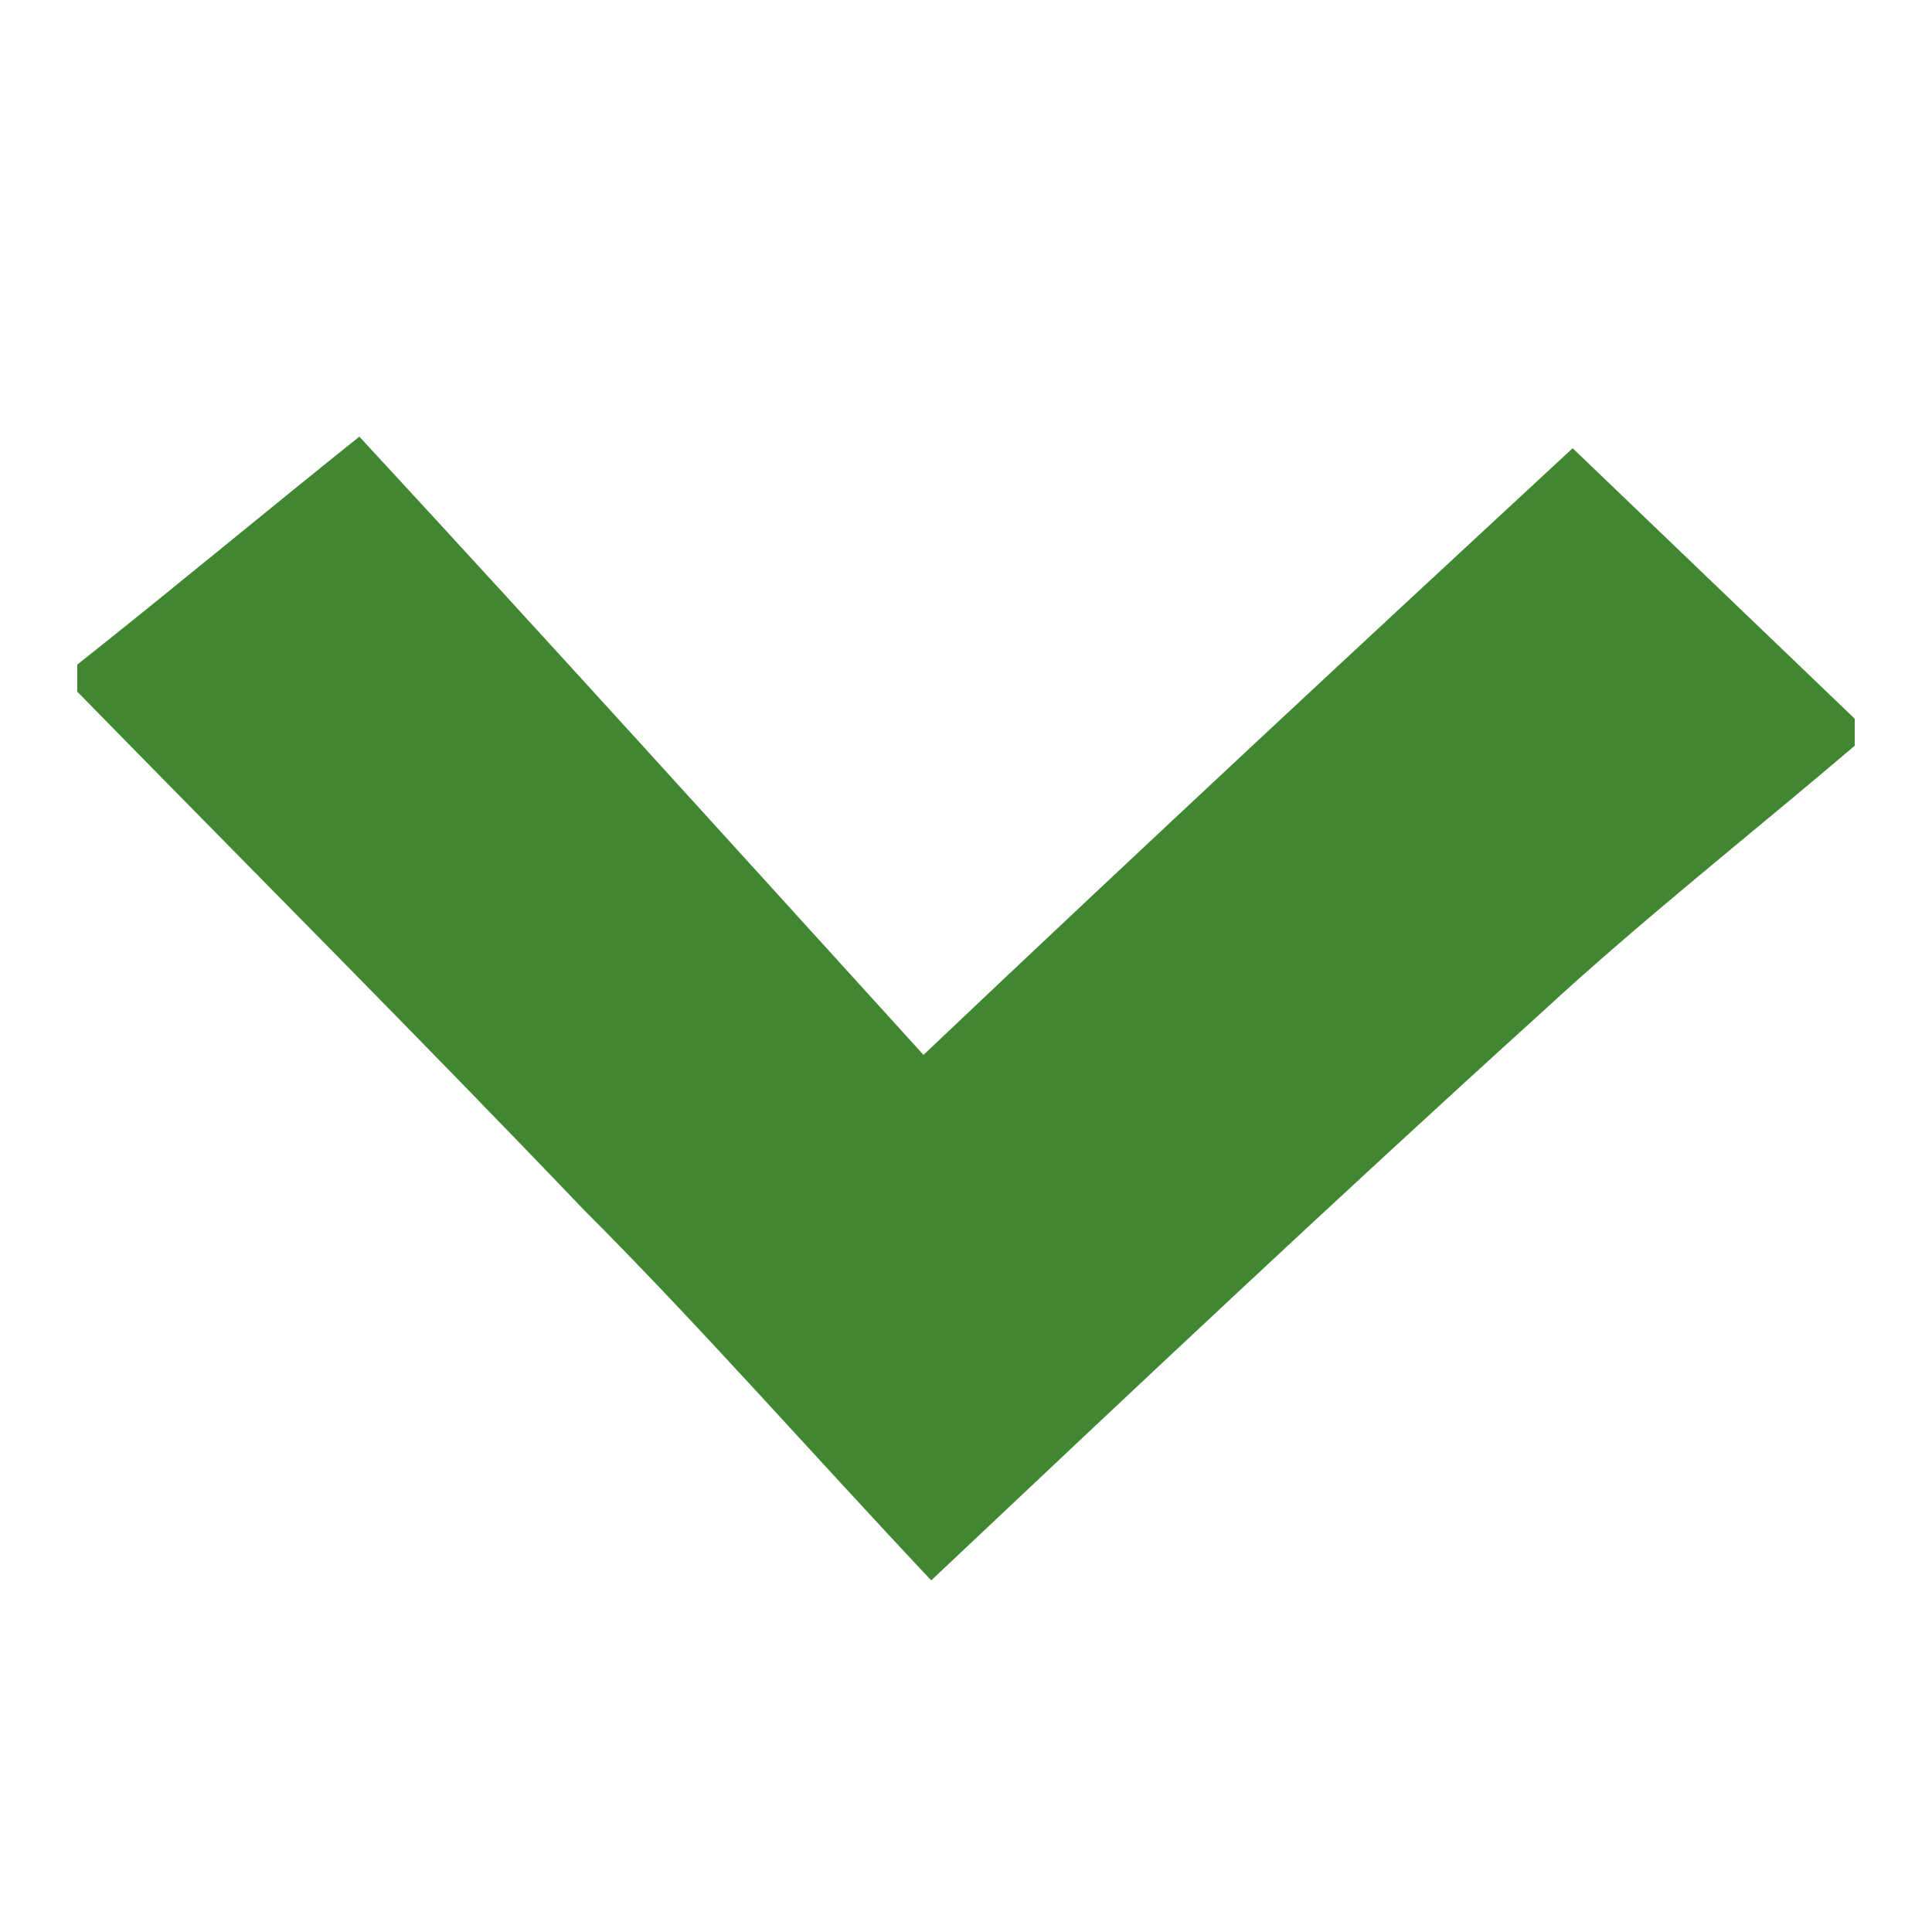 <?xml version="1.0" encoding="utf-8"?>
<!-- Generator: Adobe Illustrator 23.0.1, SVG Export Plug-In . SVG Version: 6.00 Build 0)  -->
<svg version="1.1" id="Layer_1" xmlns="http://www.w3.org/2000/svg" xmlns:xlink="http://www.w3.org/1999/xlink" x="0px" y="0px"
	 viewBox="0 0 50 50" style="enable-background:new 0 0 50 50;" xml:space="preserve">
<style type="text/css">
	.st0{fill:#418732;}
</style>
<path class="st0" d="M2,17.9c0-0.2,0-0.5,0-0.7c2.4-1.9,4.8-3.9,7.3-5.9c4.9,5.3,9.6,10.5,14.6,16c5.8-5.5,11.4-10.7,16.8-15.7
	c2.5,2.4,4.9,4.7,7.3,7c0,0.2,0,0.5,0,0.7c-2.7,2.3-5.5,4.5-8.1,6.9c-5.3,4.8-10.5,9.7-15.8,14.7c-3.2-3.4-6-6.6-9-9.6
	C10.8,26.8,6.4,22.4,2,17.9z"/>
</svg>
